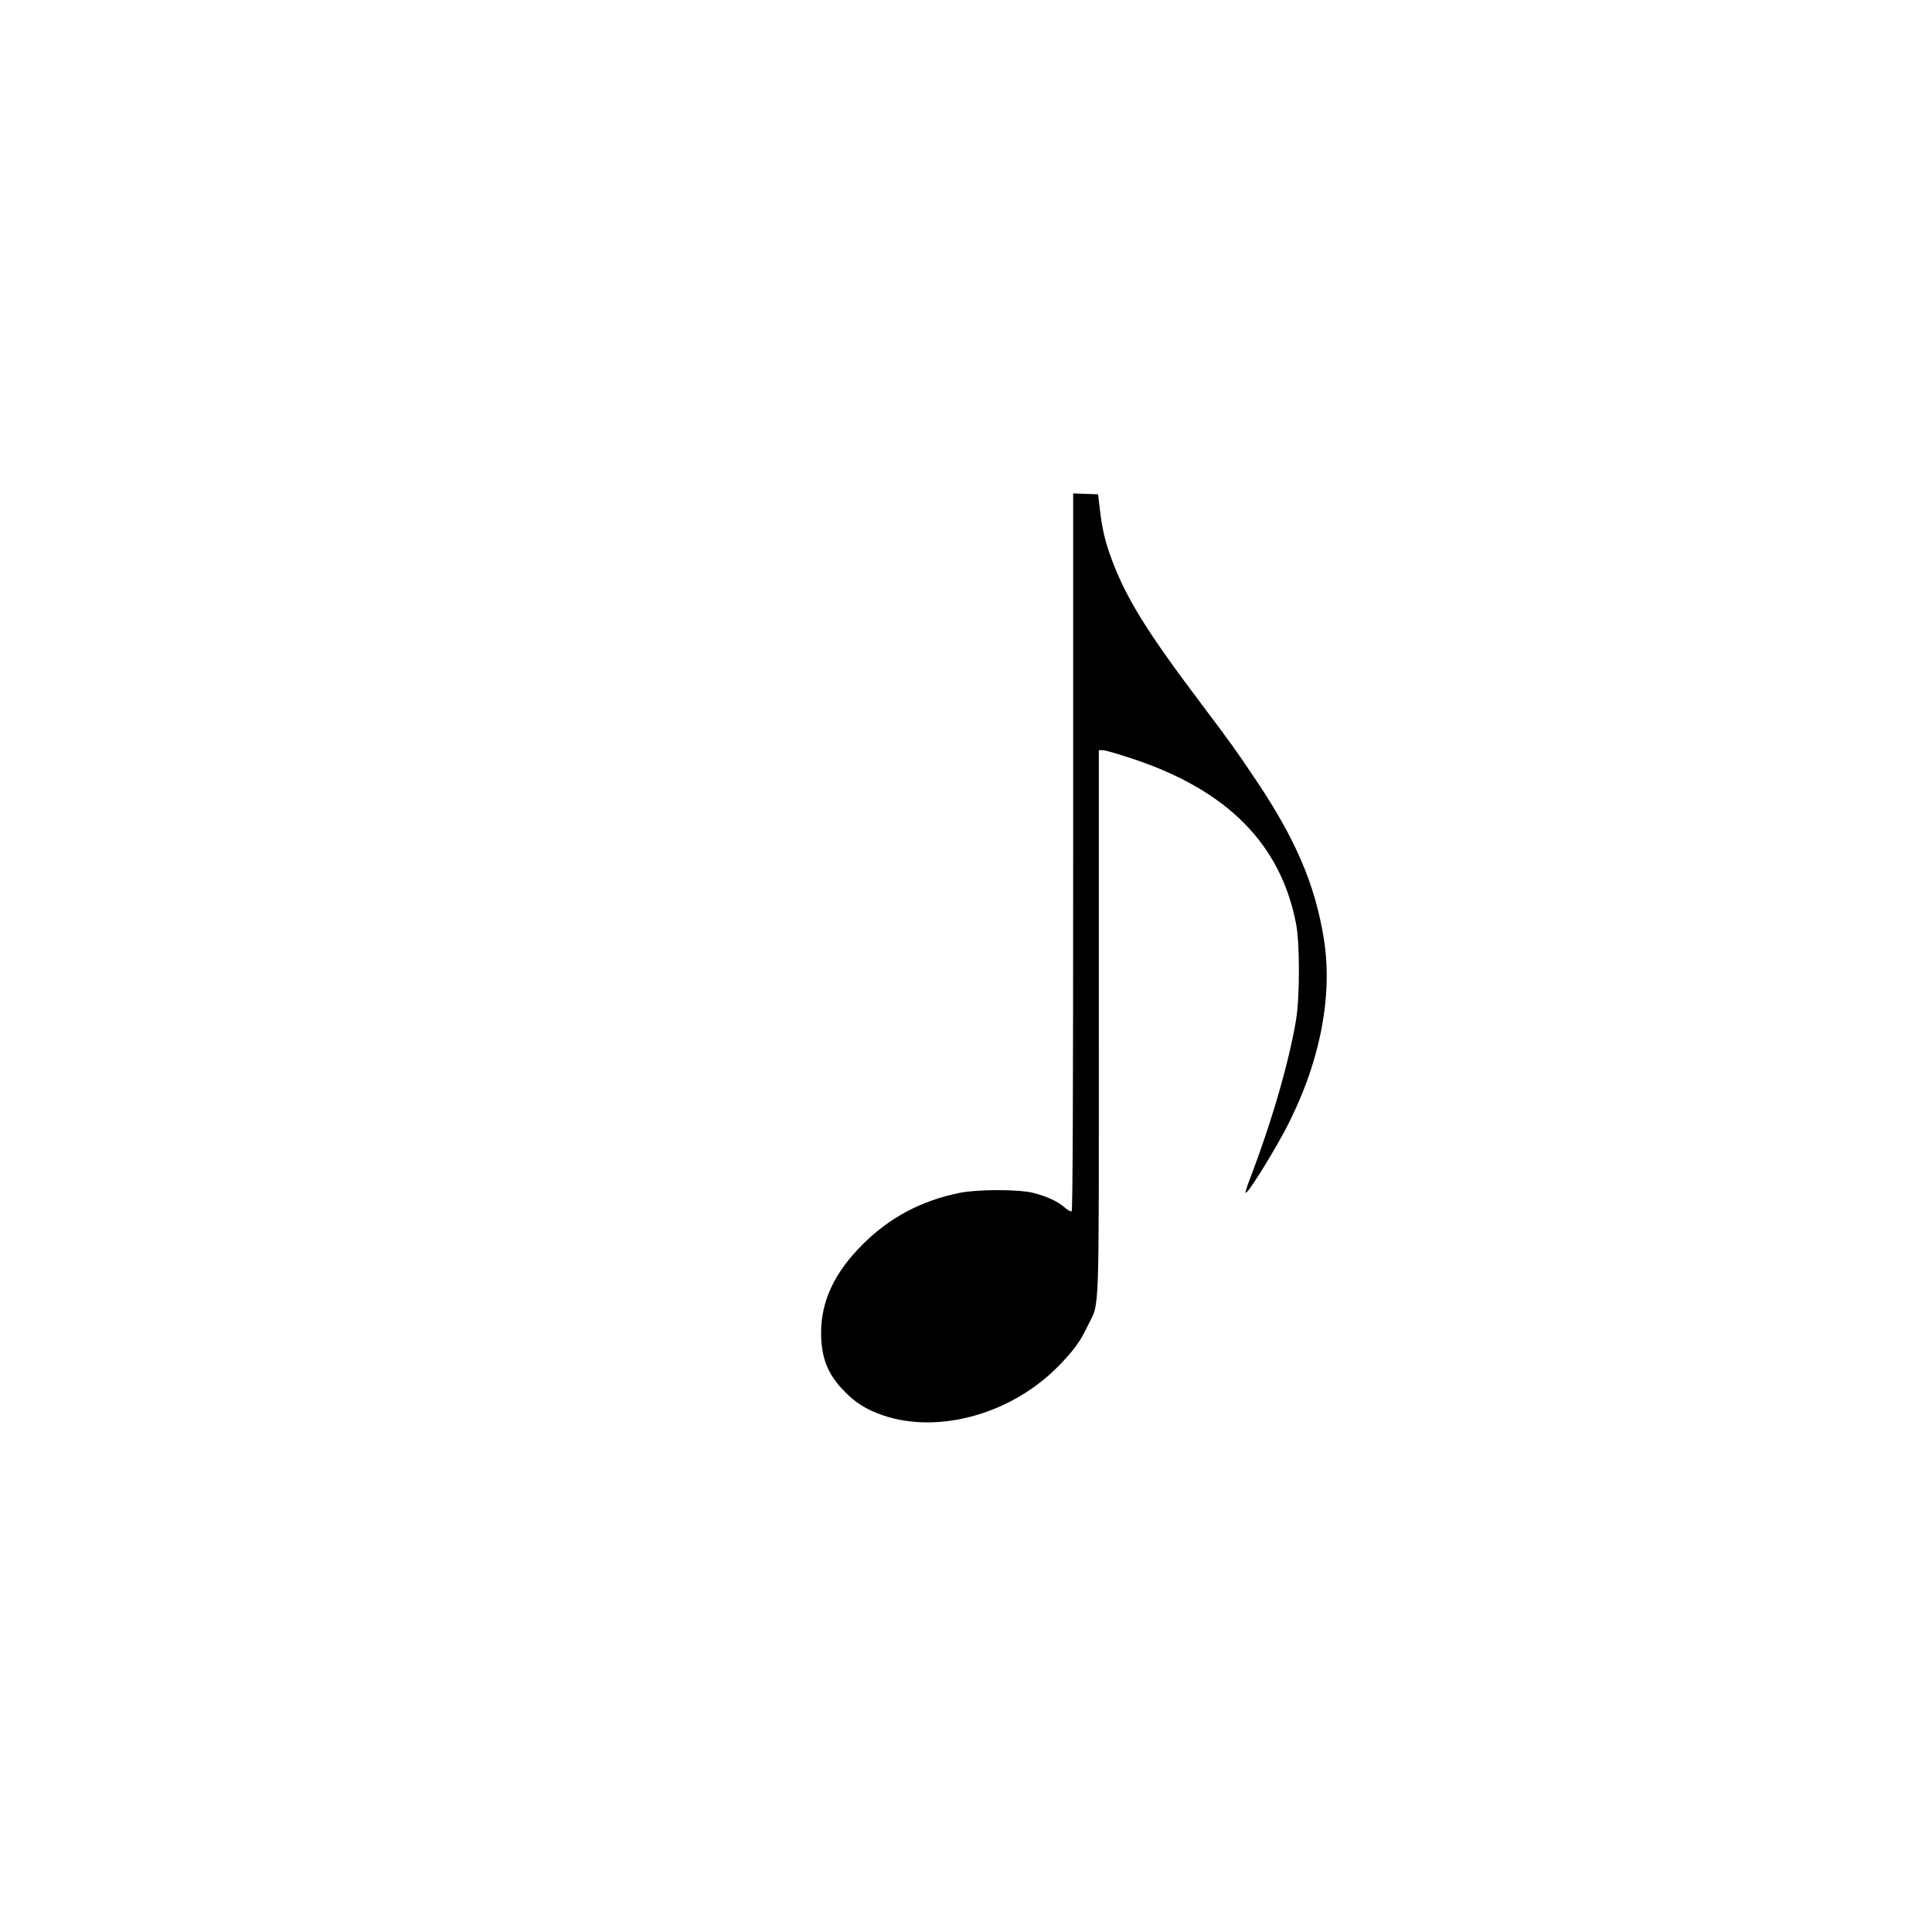 <?xml version="1.0" standalone="no"?>
<!DOCTYPE svg PUBLIC "-//W3C//DTD SVG 20010904//EN"
 "http://www.w3.org/TR/2001/REC-SVG-20010904/DTD/svg10.dtd">
<svg version="1.0" xmlns="http://www.w3.org/2000/svg"
 width="1280pt" height="1280pt" viewBox="0 0 1280 1280"
 preserveAspectRatio="xMidYMid meet">
<g transform="translate(0,1280) scale(0.1,-0.1)"
fill="#000000" stroke="none">
<path d="M7110 7156 c0 -1618 -3 -2377 -10 -2381 -6 -4 -27 8 -47 26 -46 40
-118 73 -208 96 -98 24 -366 24 -487 0 -253 -51 -466 -164 -643 -342 -186
-185 -275 -375 -275 -585 0 -159 41 -268 142 -375 79 -85 154 -133 268 -172
372 -127 861 12 1170 334 97 100 140 160 189 264 77 160 71 -1 71 2006 l0
1803 27 0 c14 0 103 -26 197 -57 626 -208 979 -563 1082 -1089 26 -128 26
-487 1 -639 -47 -283 -161 -677 -311 -1069 -15 -38 -25 -73 -24 -78 7 -19 164
231 261 412 229 433 321 887 257 1275 -58 357 -189 661 -451 1050 -134 200
-171 251 -370 515 -351 466 -487 686 -583 942 -44 119 -64 202 -79 333 l-12
100 -82 3 -83 3 0 -2375z"/>
</g>
</svg>
